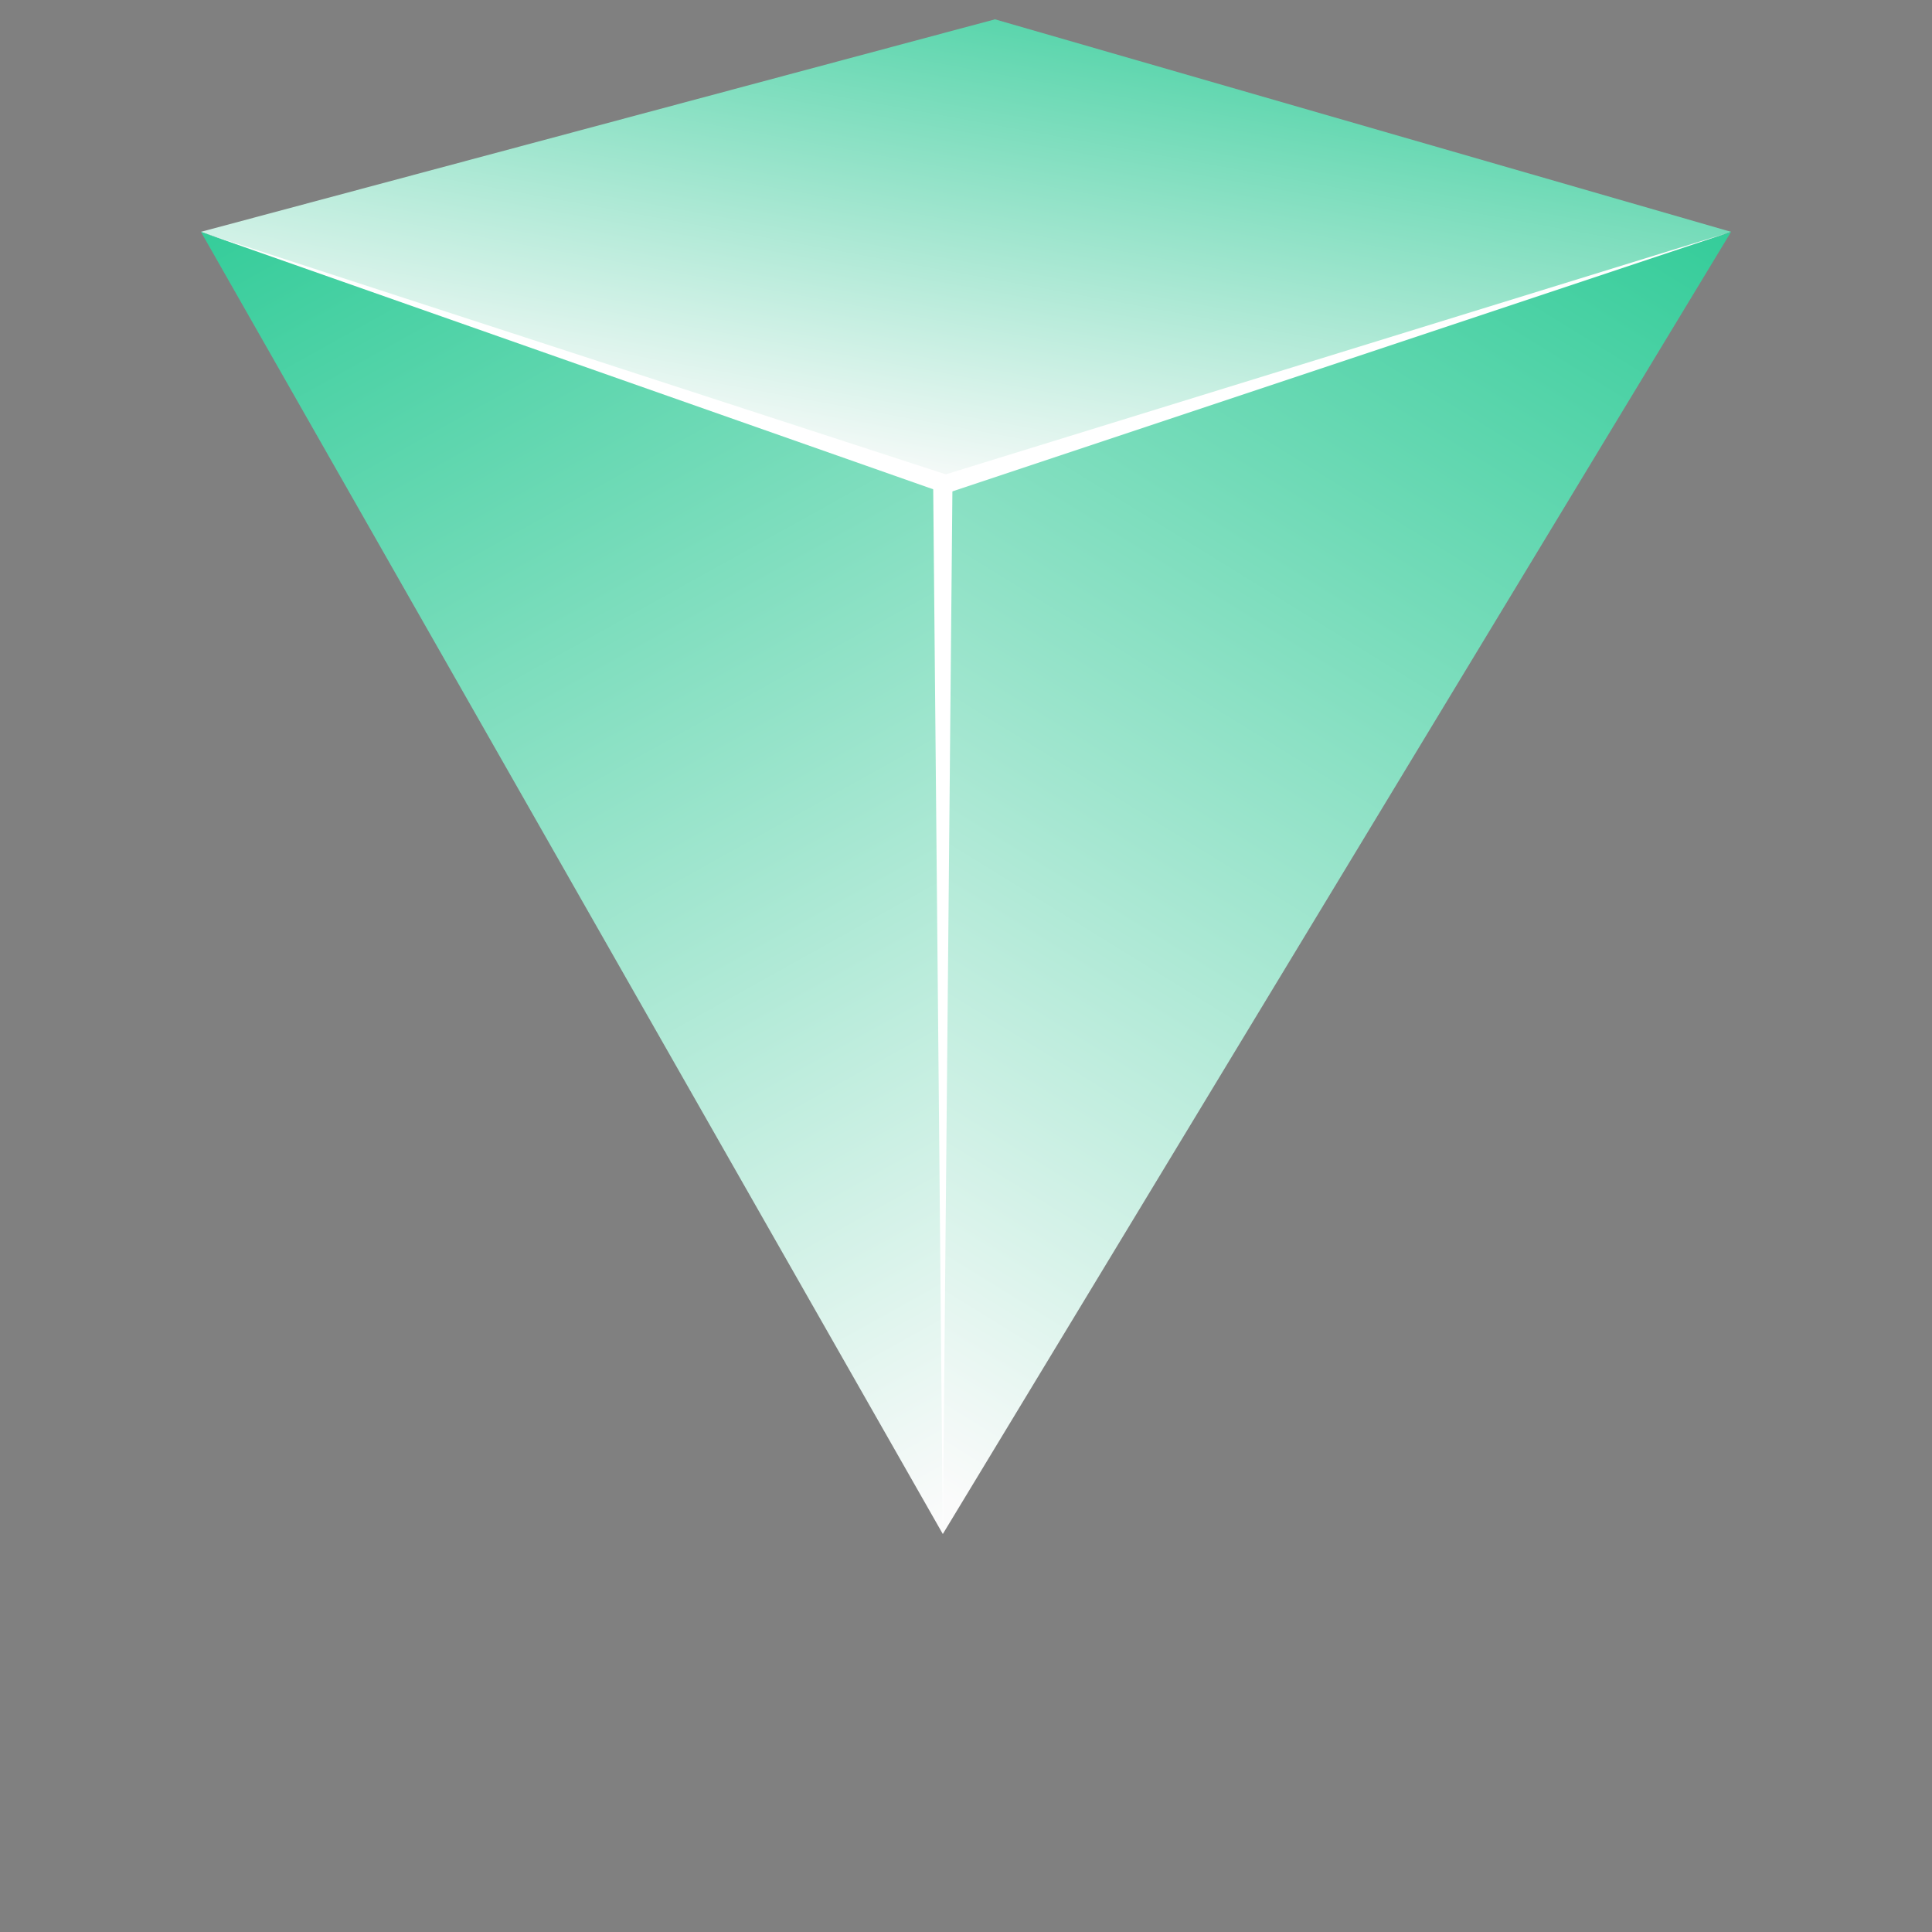 <?xml version="1.0" encoding="utf-8"?>
<!-- Generator: Adobe Illustrator 24.0.1, SVG Export Plug-In . SVG Version: 6.00 Build 0)  -->
<svg version="1.1" id="图层_1" xmlns="http://www.w3.org/2000/svg" xmlns:xlink="http://www.w3.org/1999/xlink" x="0px" y="0px"
	 viewBox="0 0 100 100" style="enable-background:new 0 0 100 100;" xml:space="preserve">
<rect x="0" y="0" width="100" height="100" fill="#808080" stroke="none"/>
<style type="text/css">
	.st0{fill:url(#SVGID_1_);}
	.st1{fill:#FFFFFF;stroke:#000000;stroke-miterlimit:10;}
	.st2{fill:url(#SVGID_2_);}
	.st3{fill:url(#SVGID_3_);}
	.st4{fill:#FFFFFF;}
</style>
<g>
	
		<linearGradient id="SVGID_1_" gradientUnits="userSpaceOnUse" x1="53.095" y1="104.903" x2="47.543" y2="74.583" gradientTransform="matrix(1 0 0 -1 0 100)">
		<stop  offset="1.385225e-07" style="stop-color:#33CC99"/>
		<stop  offset="1" style="stop-color:#FBFBFB"/>
	</linearGradient>
	<polygon class="st0" points="10.4,12 48.8,25 89.6,12 51.5,1 	"/>
	<path class="st1" d="M49.6,78.7"/>
	
		<linearGradient id="SVGID_2_" gradientUnits="userSpaceOnUse" x1="21.913" y1="95.31" x2="59.707" y2="27.409" gradientTransform="matrix(1 0 0 -1 0 100)">
		<stop  offset="1.385225e-07" style="stop-color:#33CC99"/>
		<stop  offset="1" style="stop-color:#FBFBFB"/>
	</linearGradient>
	<polygon class="st2" points="48.8,25 48.8,79.4 10.4,12 	"/>
	
		<linearGradient id="SVGID_3_" gradientUnits="userSpaceOnUse" x1="78.3" y1="95.525" x2="37.516" y2="29.545" gradientTransform="matrix(1 0 0 -1 0 100)">
		<stop  offset="1.385225e-07" style="stop-color:#33CC99"/>
		<stop  offset="1" style="stop-color:#FBFBFB"/>
	</linearGradient>
	<polygon class="st3" points="89.6,12 48.8,79.4 48.8,25 	"/>
	<polygon class="st4" points="48.8,79.4 48.3,25 49.3,25 	"/>
	<polygon class="st4" points="10.4,12 49.1,24.6 48.8,25.5 	"/>
	<polygon class="st4" points="89.6,12 48.8,24.6 49.1,25.5 	"/>
</g>
</svg>
